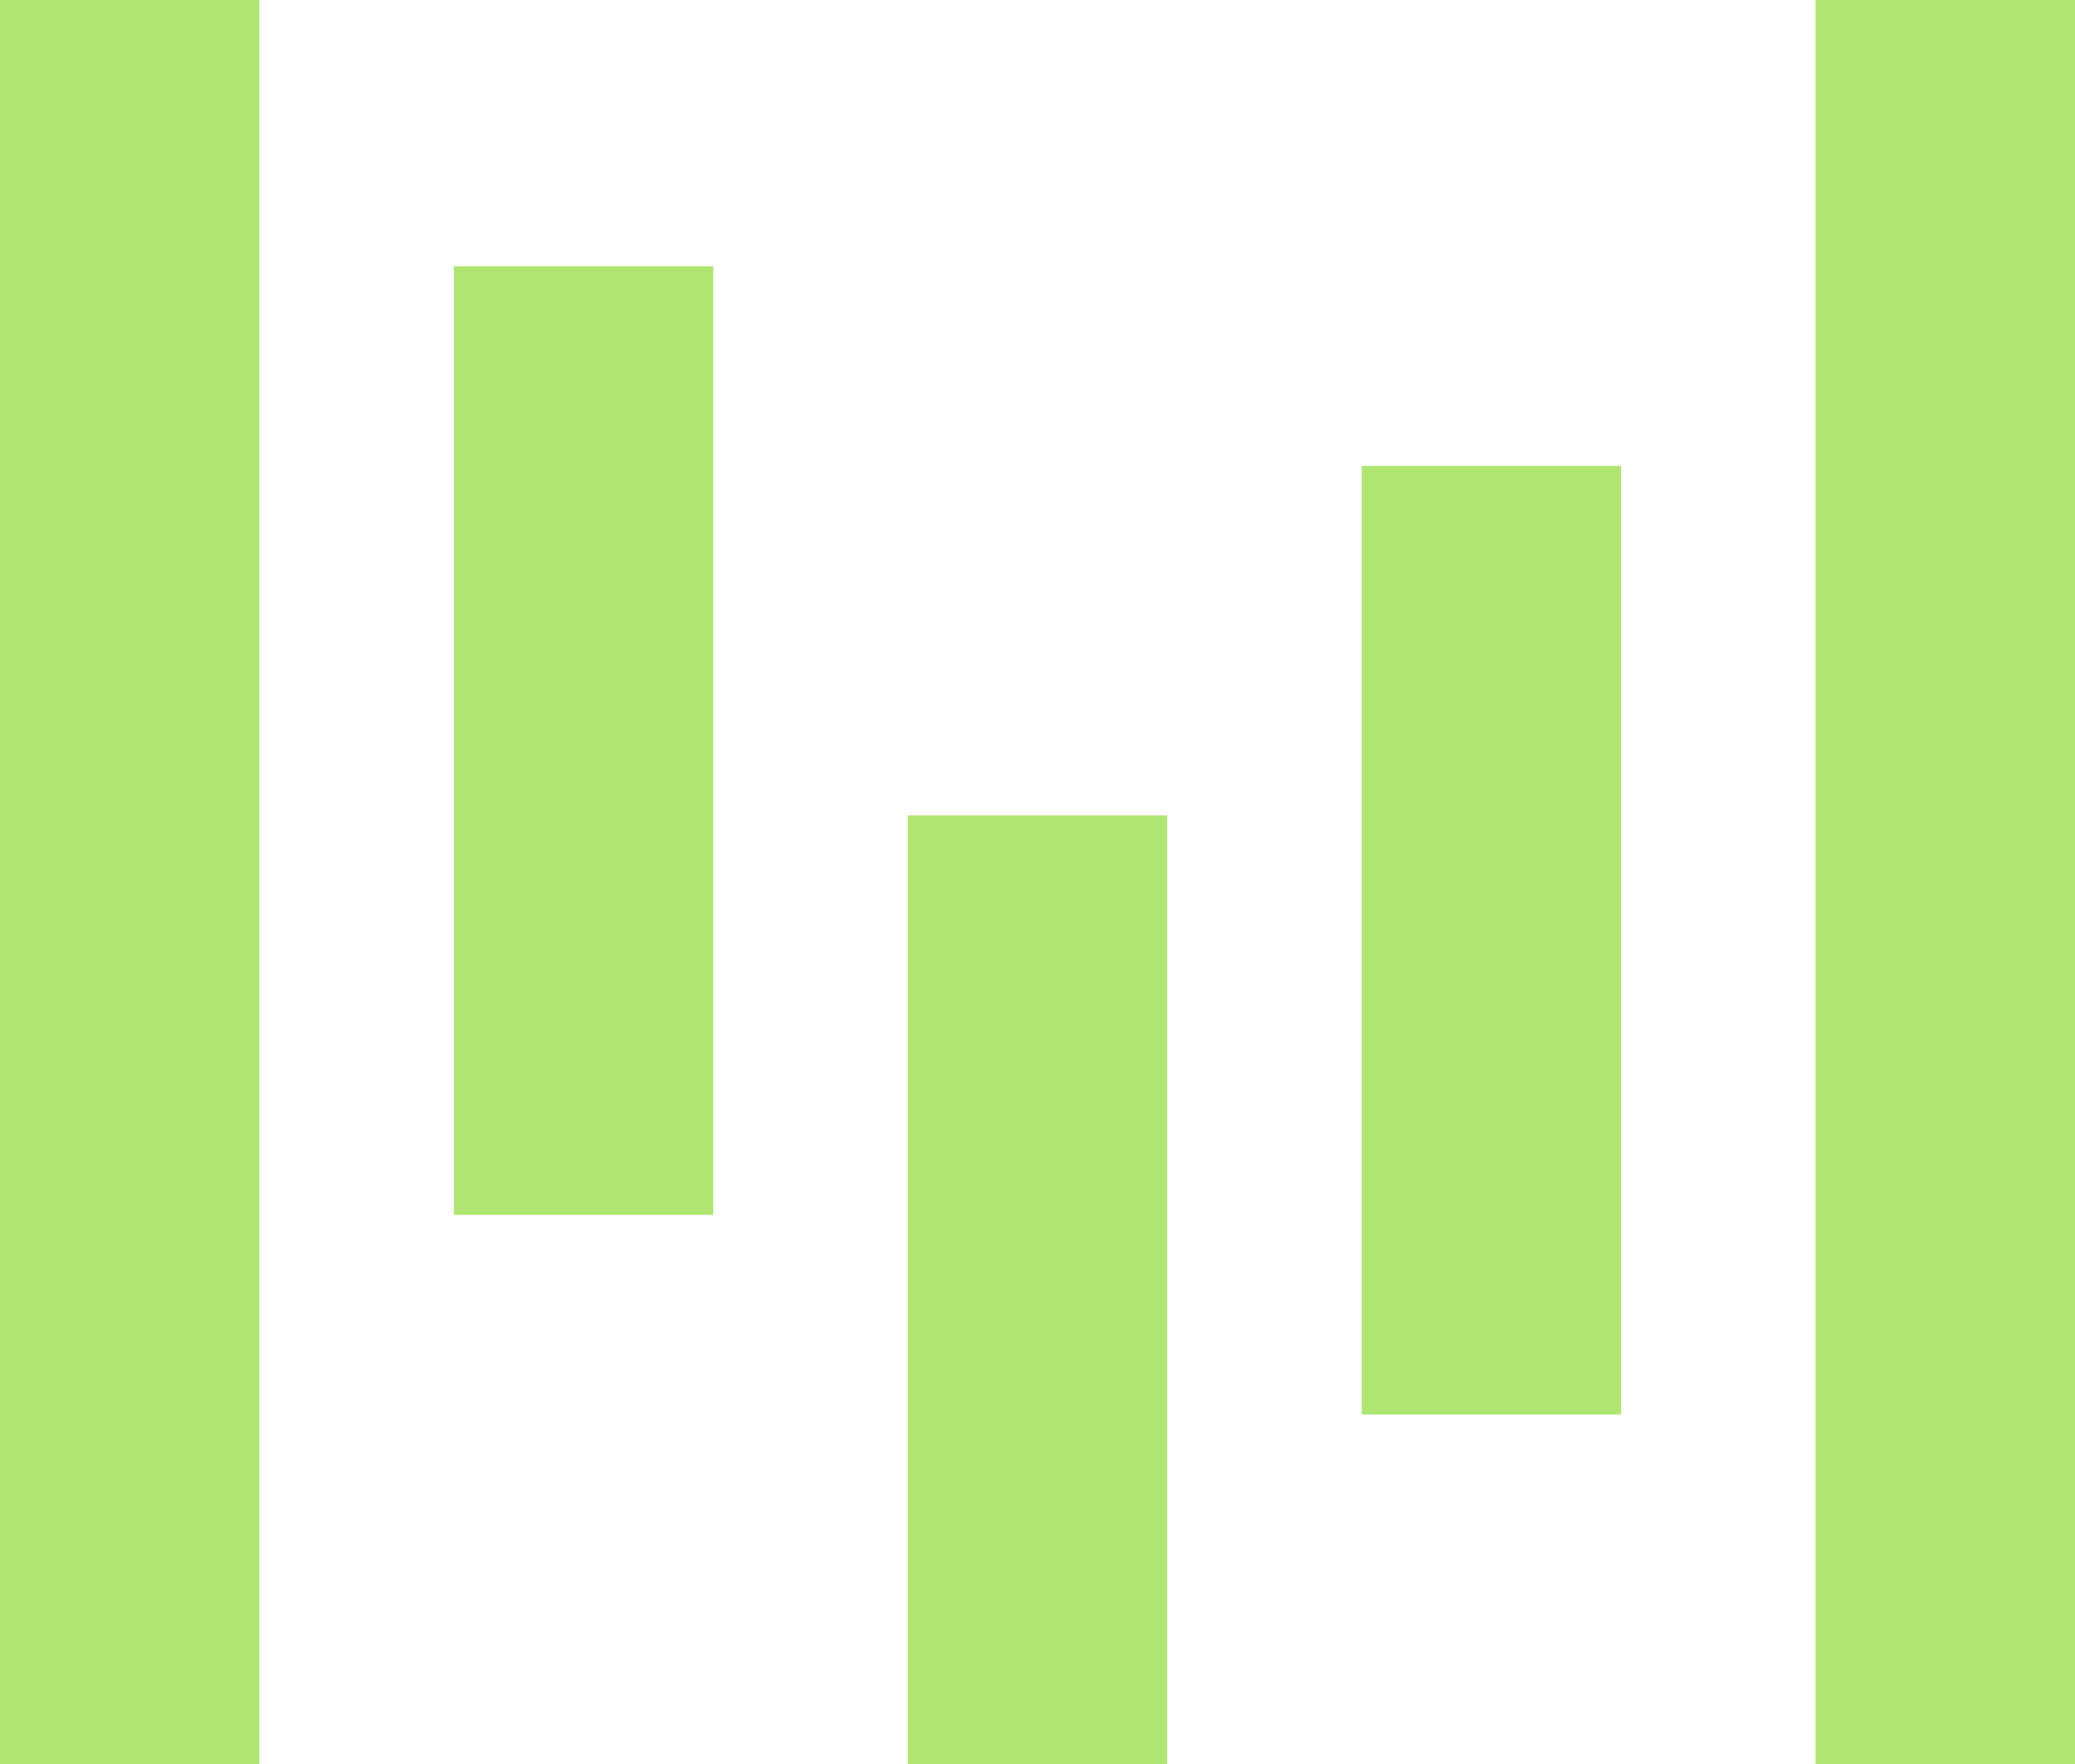 <svg width="40" height="34" viewBox="0 0 40 34" fill="none" xmlns="http://www.w3.org/2000/svg">
<path d="M31.25 8.981H26.25V27.264H31.25V8.981Z" fill="#AEE671"/>
<path d="M22.5 15.717H17.5V34H22.5V15.717Z" fill="#AEE671"/>
<path d="M13.75 5.132H8.75V23.415H13.75V5.132Z" fill="#AEE671"/>
<path d="M5 0H0V34H5V0Z" fill="#AEE671"/>
<path d="M40 0H35V34H40V0Z" fill="#AEE671"/>
</svg>
